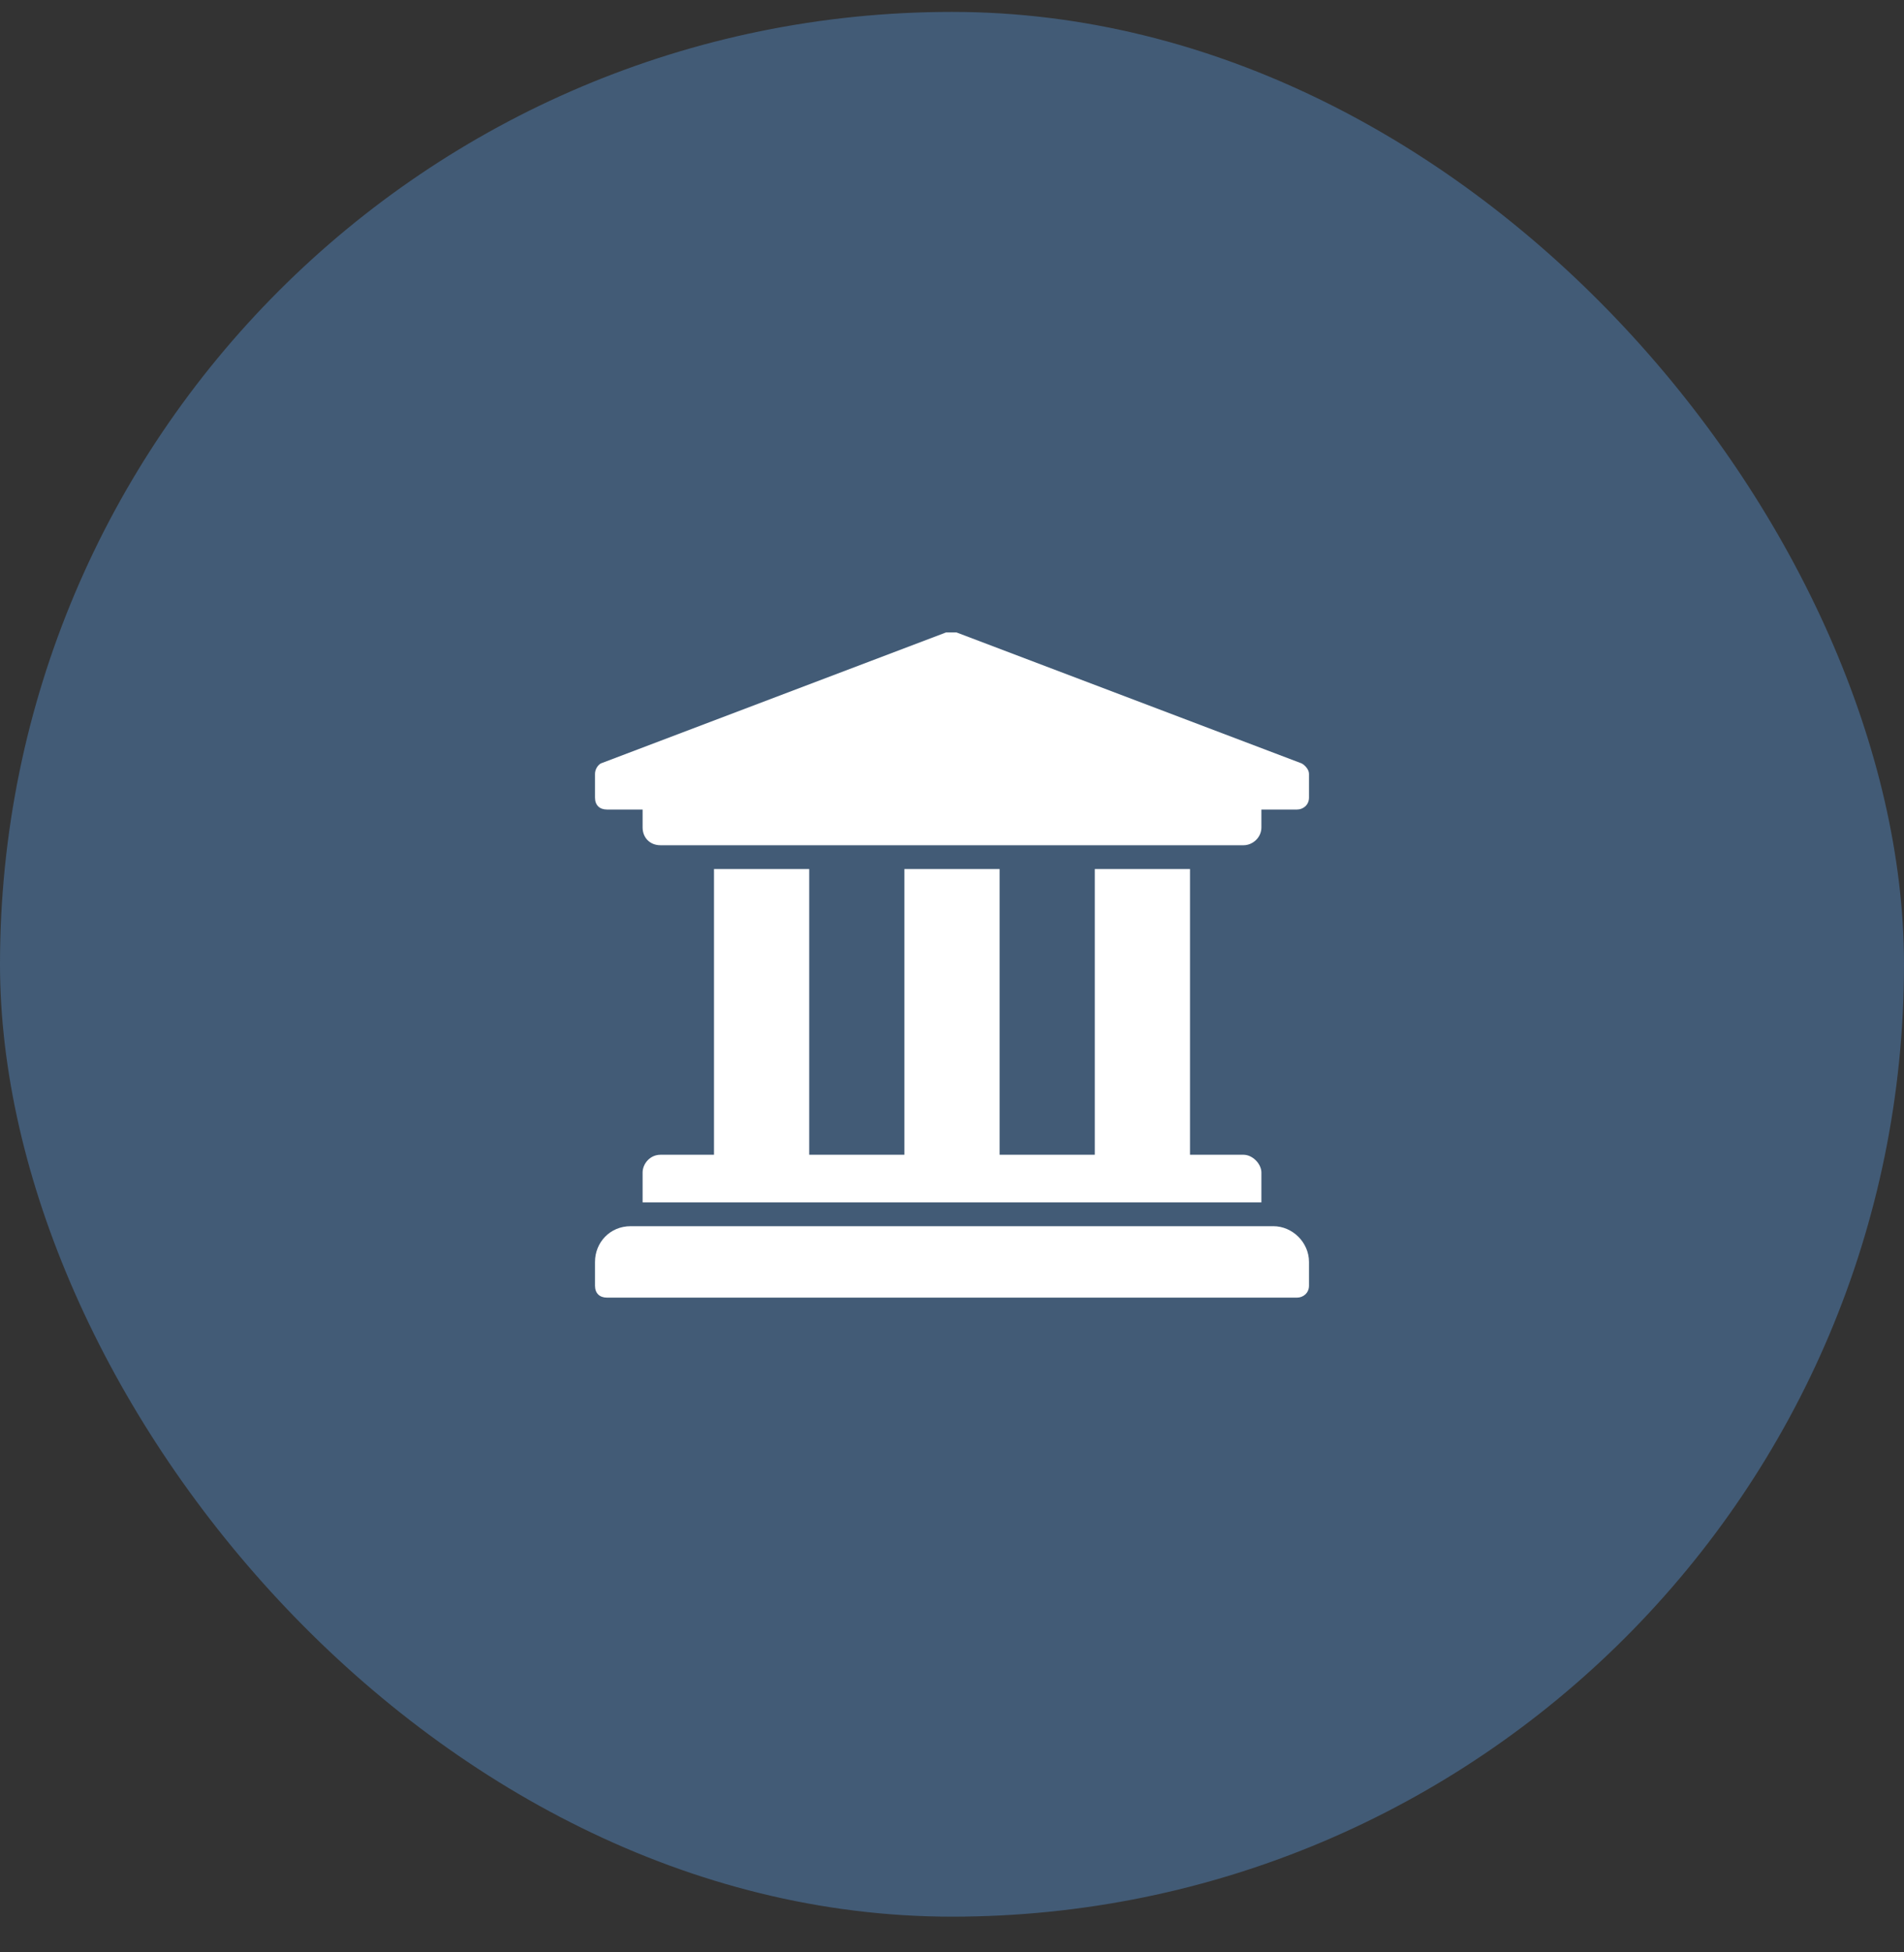 <svg width="40" height="41" viewBox="0 0 40 41" fill="none" xmlns="http://www.w3.org/2000/svg">
<rect x="0" y="0" width="40" height="41" fill="#333333" stroke="none"/>
<rect y="0.25" width="40" height="40" rx="20" fill="#425B76"/>
<path d="M27.5 16.25V16.75C27.5 16.906 27.375 17 27.25 17H26.5V17.375C26.5 17.594 26.312 17.75 26.125 17.75H13.875C13.656 17.75 13.5 17.594 13.5 17.375V17H12.75C12.594 17 12.5 16.906 12.5 16.75V16.25C12.5 16.156 12.562 16.062 12.625 16.031L19.875 13.281C19.906 13.281 19.938 13.281 19.969 13.281C20.031 13.281 20.062 13.281 20.094 13.281L27.344 16.031C27.406 16.062 27.5 16.156 27.5 16.25ZM26.75 25.75C27.156 25.75 27.5 26.094 27.5 26.5V27C27.5 27.156 27.375 27.25 27.25 27.25H12.75C12.594 27.25 12.5 27.156 12.5 27V26.5C12.5 26.094 12.812 25.75 13.25 25.75H26.75ZM15 18.25H17V24.25H19V18.25H21V24.25H23V18.25H25V24.25H26.125C26.312 24.25 26.5 24.438 26.5 24.625V25.25H13.5V24.625C13.5 24.438 13.656 24.25 13.875 24.25H15V18.25Z" fill="white"/>
</svg>
